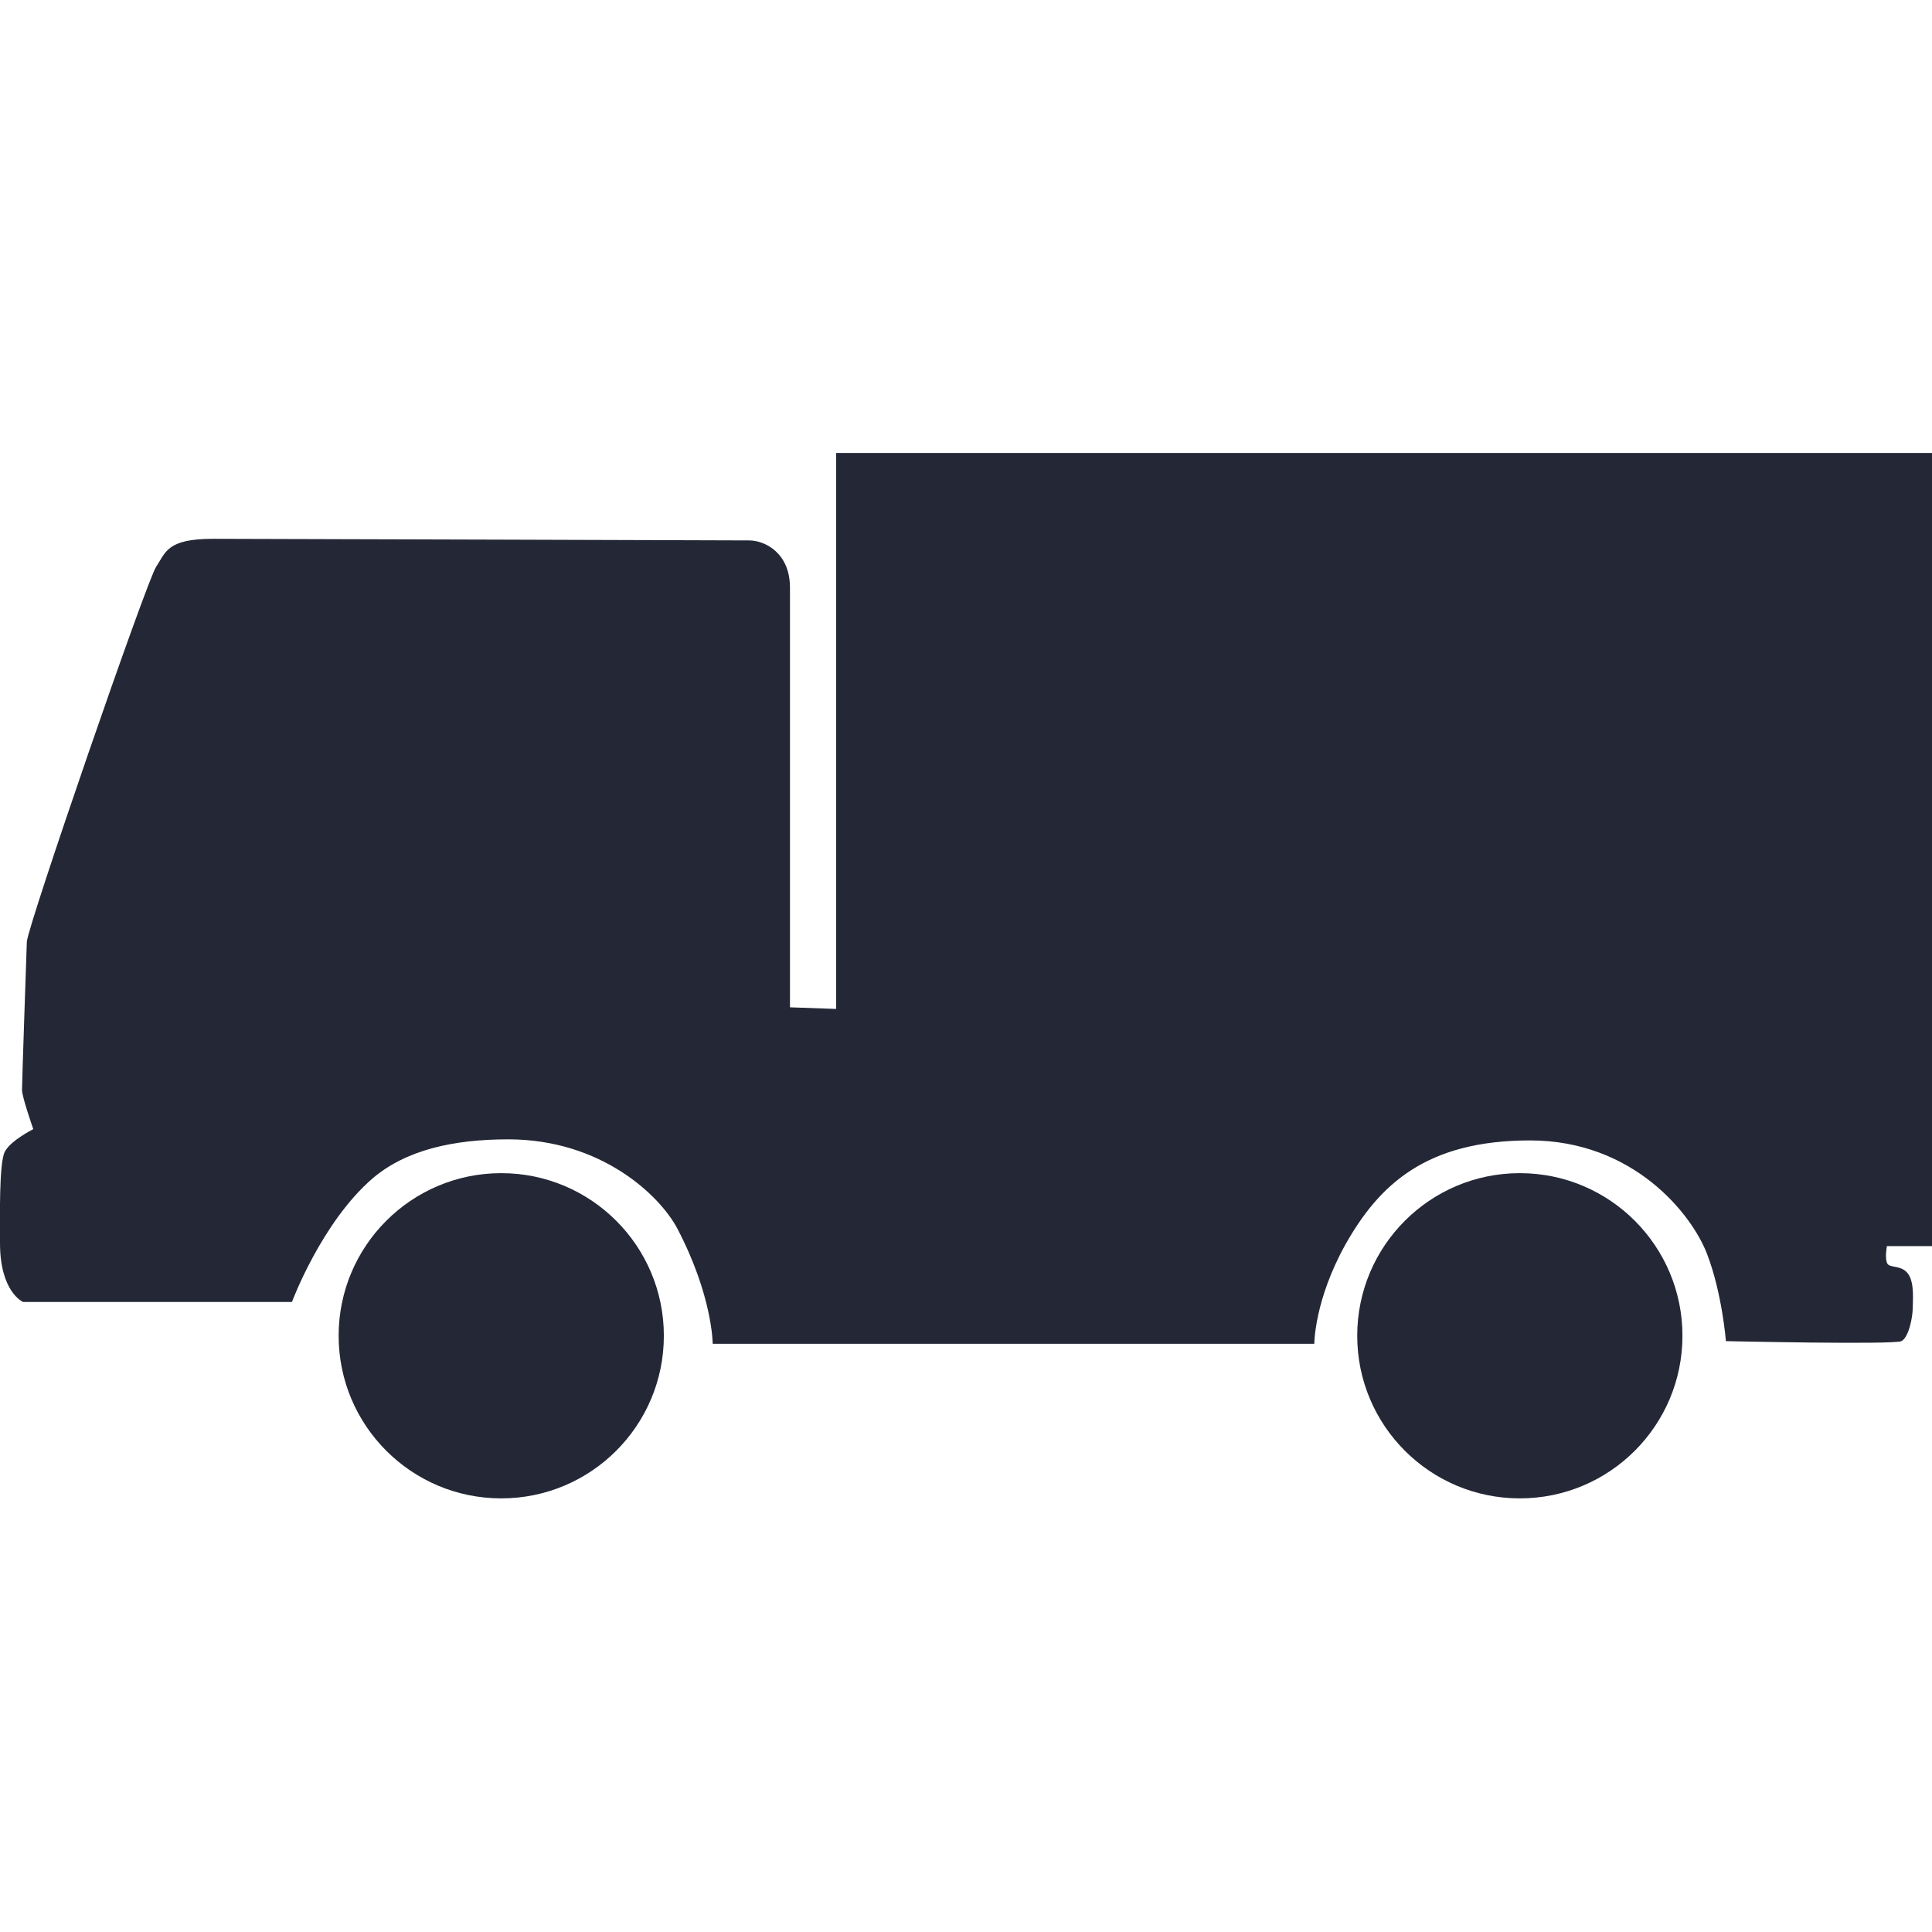<?xml version="1.0" encoding="UTF-8"?>
<svg xmlns="http://www.w3.org/2000/svg" baseProfile="tiny" version="1.2" viewBox="0 0 36 36">
  <!-- Generator: Adobe Illustrator 28.7.1, SVG Export Plug-In . SVG Version: 1.2.0 Build 142)  -->
  <g>
    <g id="Layer_1">
      <g id="Layer_2">
        <g>
          <path d="M35.16,23.22s-.04.2,0,.31c.04.11.26.03.39.2.13.17.09.52.09.66s-.07.53-.21.6-3.27,0-3.27,0c0,0-.07-.89-.35-1.62-.28-.74-1.37-2.12-3.3-2.12s-2.81.82-3.44,1.94c-.58,1.04-.58,1.85-.58,1.85h-11.21s0-.89-.66-2.15c-.33-.62-1.42-1.66-3.15-1.66-1.03,0-1.91.2-2.53.73-.95.82-1.5,2.3-1.5,2.3H.43S0,24.08,0,23.16c0-.46-.02-1.49.09-1.7.11-.21.53-.42.53-.42,0,0-.21-.6-.21-.73s.08-2.48.09-2.76,2.23-6.72,2.41-6.99.2-.52,1.06-.52,9.7.03,9.99.03.76.23.76.88v7.82l.86.03v-10.36h20.47v14.78h-.89Z" fill="#242736"/>
          <circle cx="28.32" cy="24.89" r="3.03" fill="#242736"/>
          <circle cx="9.34" cy="24.89" r="3.03" fill="#242736"/>
        </g>
      </g>
    </g>
  </g>
</svg>